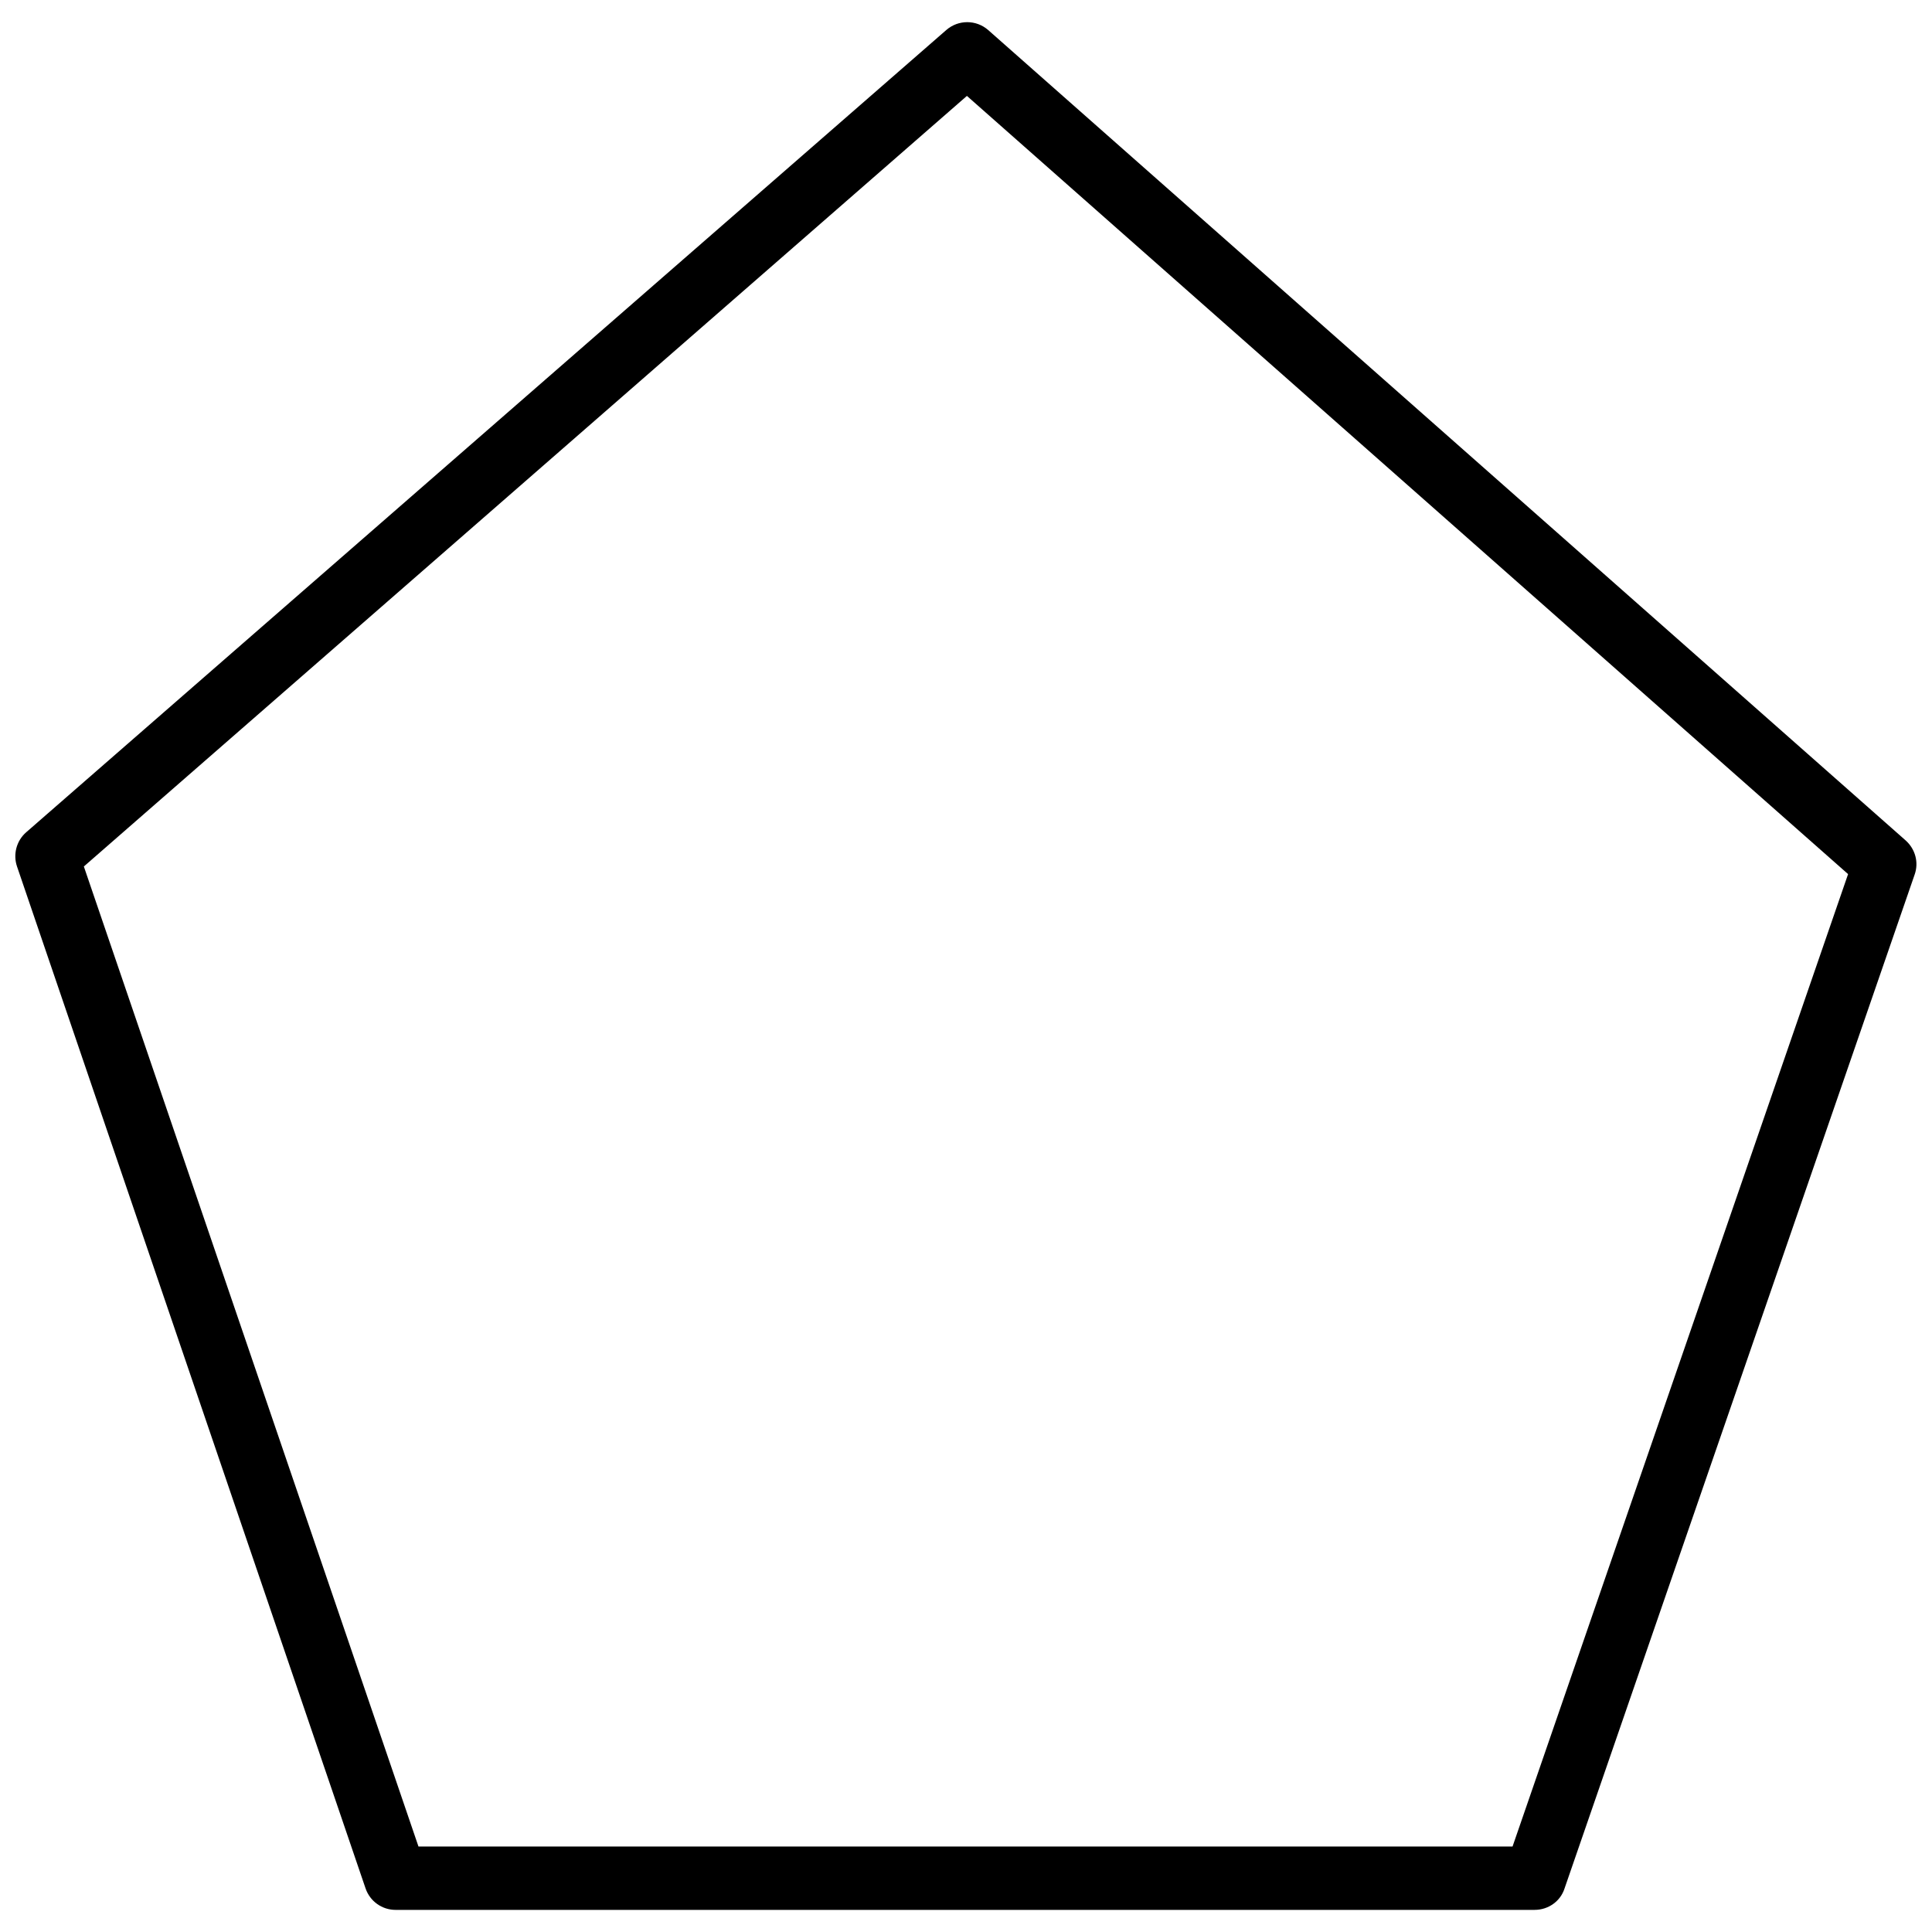 <?xml version="1.0" encoding="UTF-8"?>
<!-- Uploaded to: SVG Repo, www.svgrepo.com, Generator: SVG Repo Mixer Tools -->
<svg width="800px" height="800px" version="1.1" viewBox="144 144 512 512" xmlns="http://www.w3.org/2000/svg">
 <defs>
  <clipPath id="a">
   <path d="m148.09 149h503.81v502h-503.81z"/>
  </clipPath>
 </defs>
 <g clip-path="url(#a)">
  <path d="m550.72 650.14h-301.87c-3.609 0-6.801-2.266-7.977-5.711l-92.363-270.8c-1.09-3.191-0.168-6.801 2.434-9.07l243.84-212.61c3.191-2.769 7.894-2.769 11.082 0l243.17 214.79c2.519 2.266 3.527 5.793 2.352 9.07l-92.785 268.7c-1.09 3.356-4.281 5.625-7.891 5.625zm-295.82-16.793h289.94l88.922-257.7-233.52-206.23-234.02 204.21z"/>
 </g>
</svg>